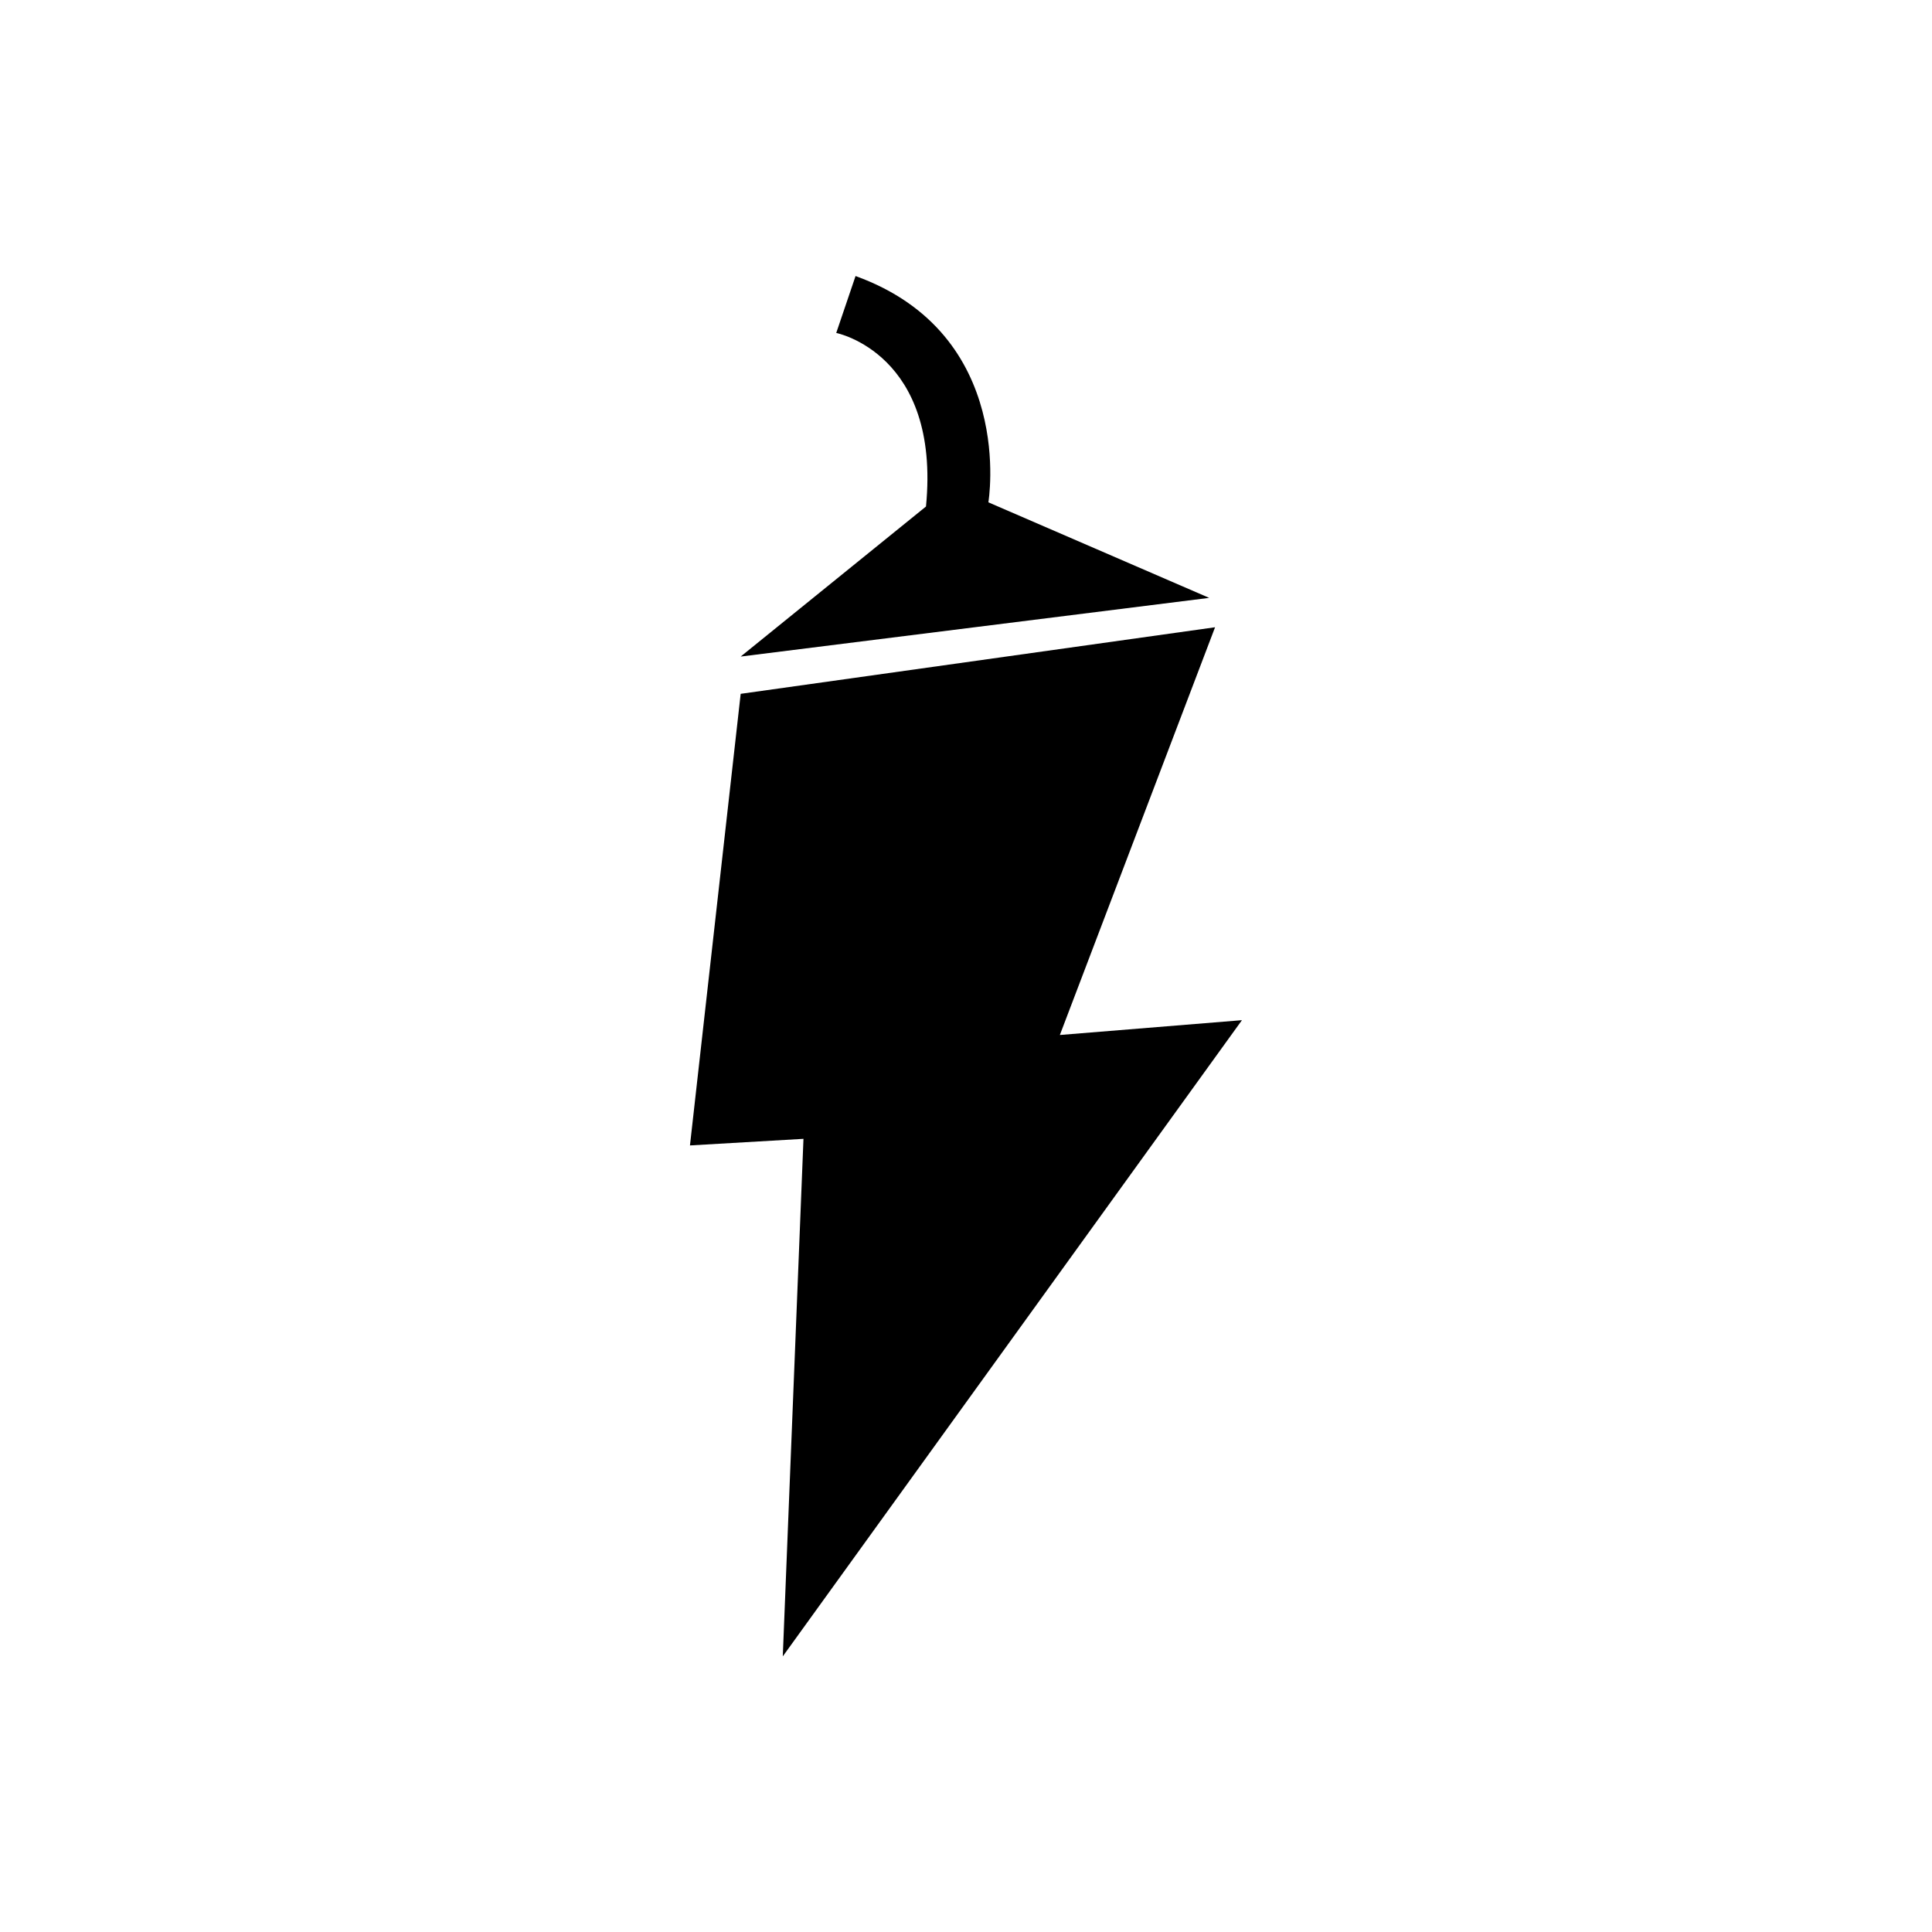 <?xml version="1.0" encoding="utf-8"?>
<!-- Generator: www.svgicons.com -->
<svg xmlns="http://www.w3.org/2000/svg" width="800" height="800" viewBox="0 0 24 24">
<path fill="currentColor" d="m15.428 12.673l-2.262.184l1.928-5.065l-5.893.827l-.63 5.61l1.41-.082l-.257 6.429zM9.201 8.156l5.82-.729l-2.743-1.187s.352-2.087-1.65-2.811l-.24.707s1.299.257 1.115 2.156z"/>
</svg>
